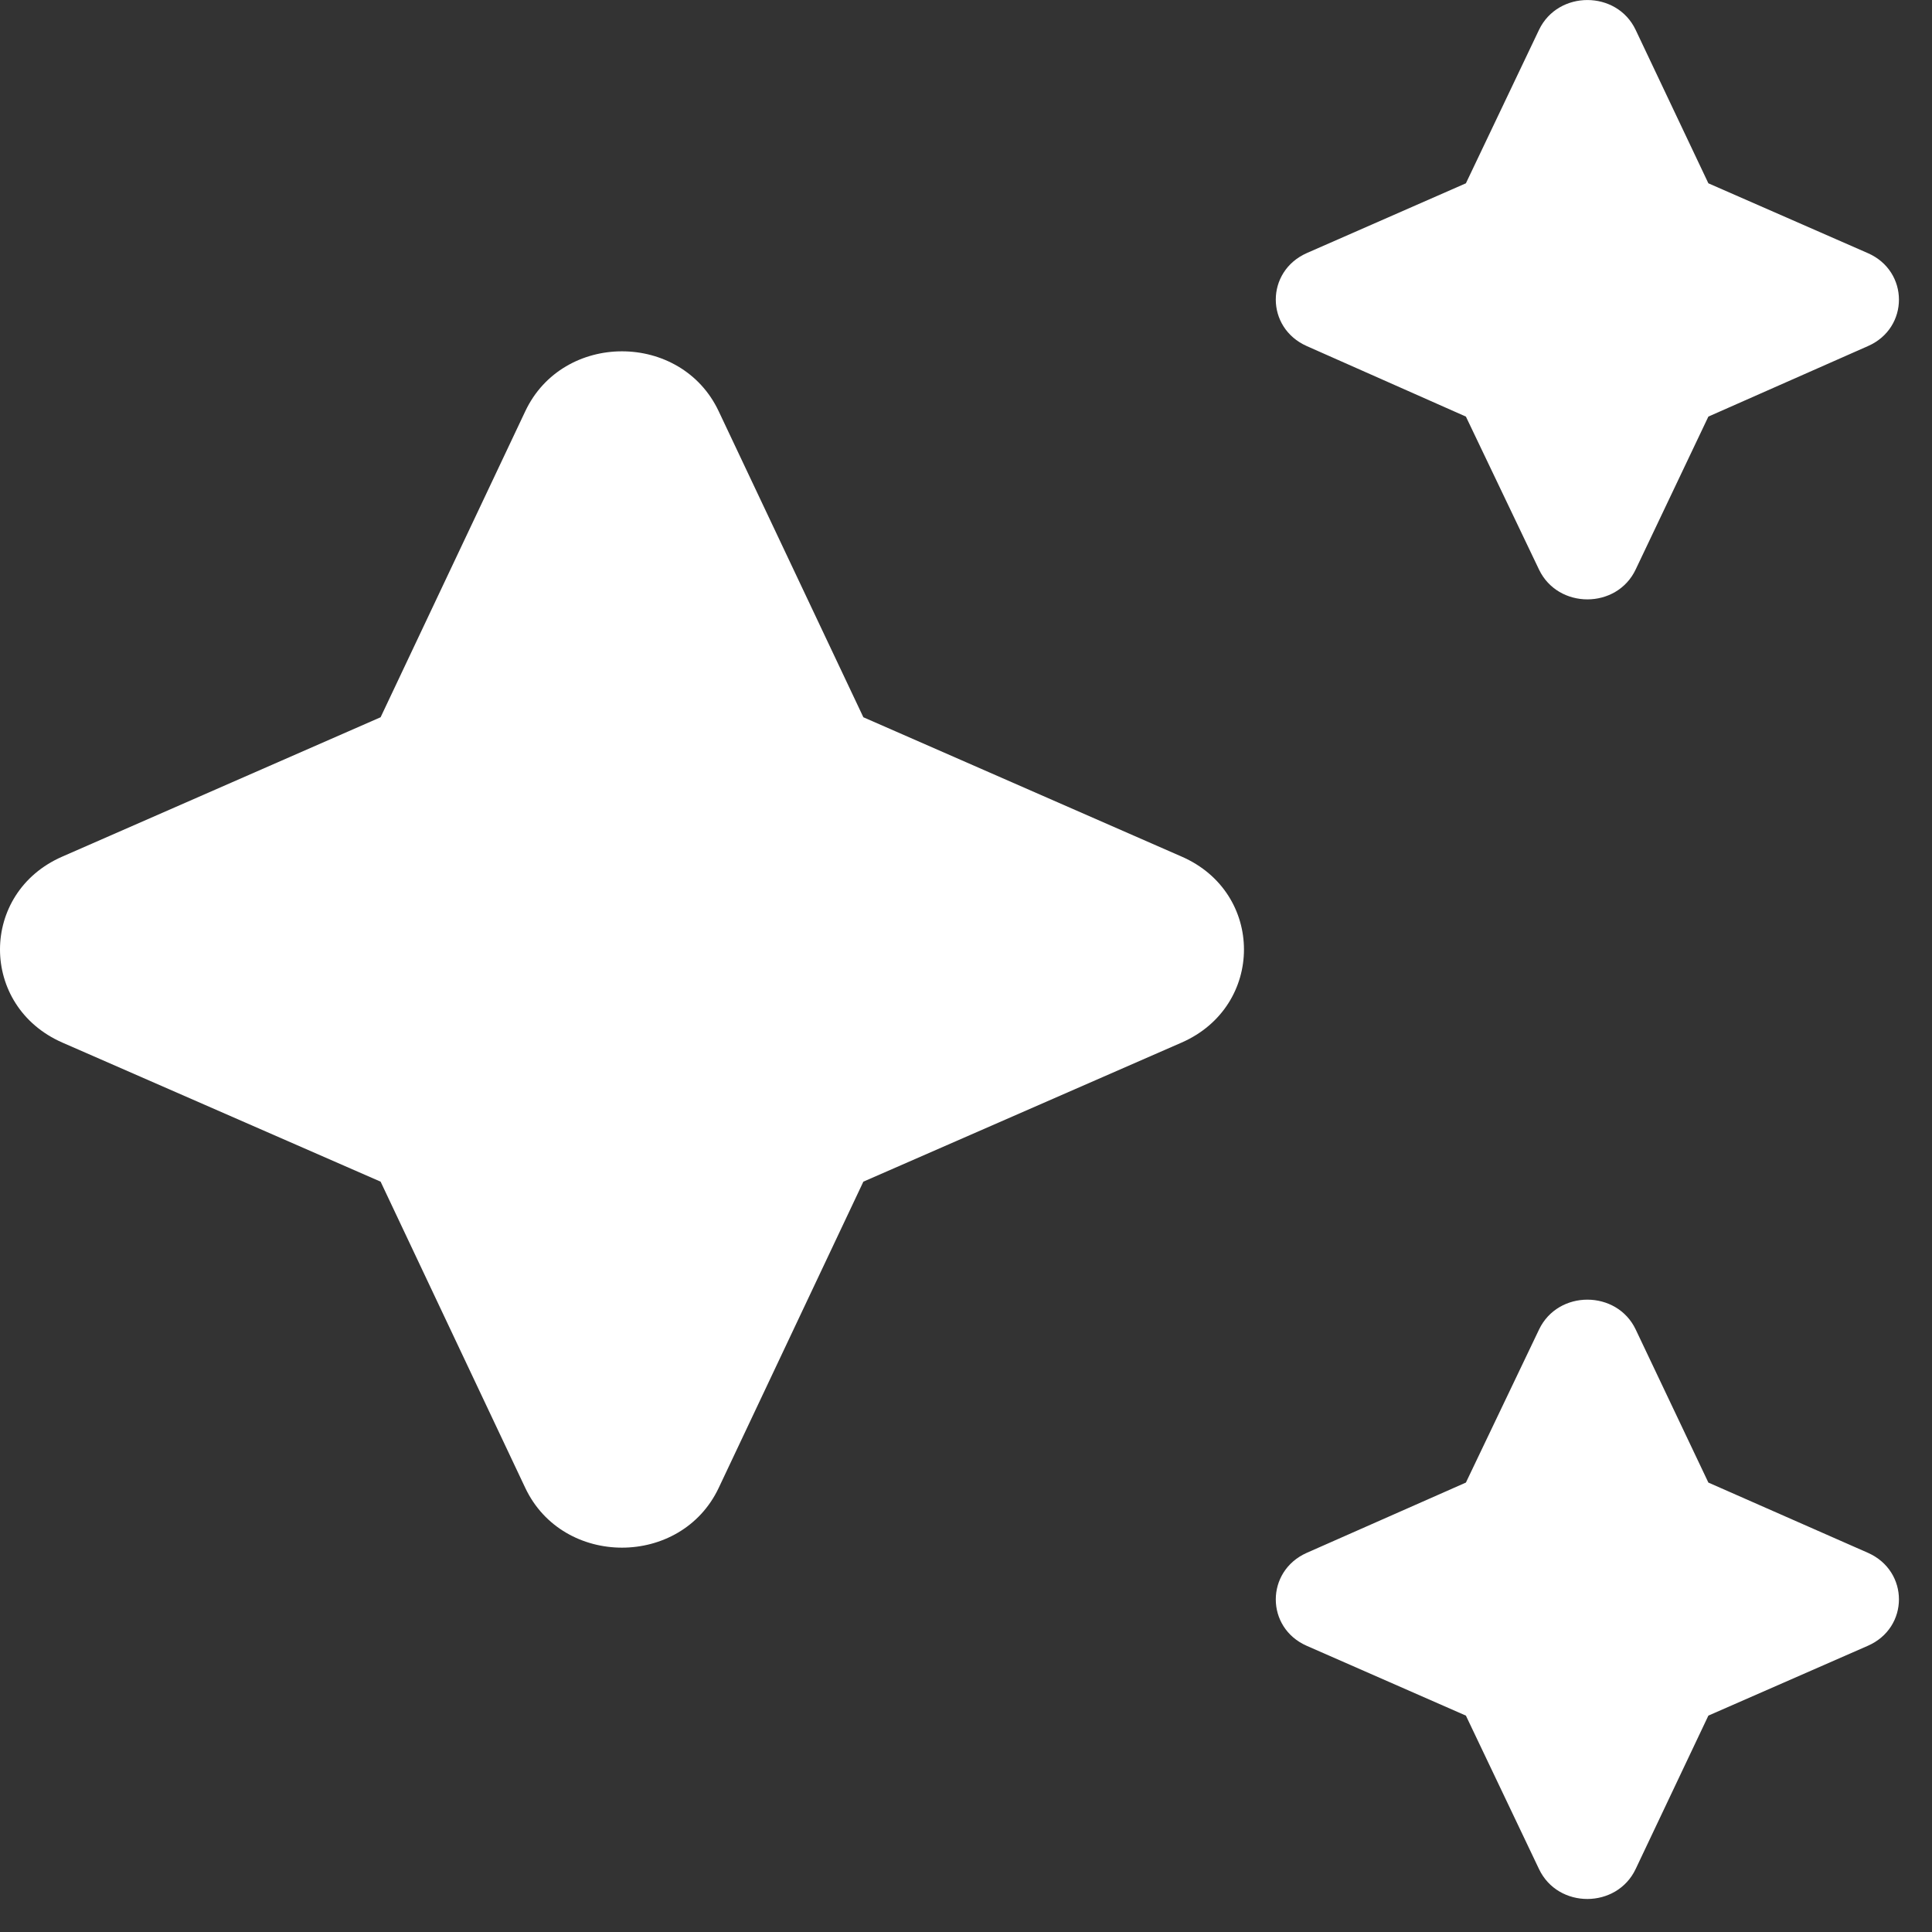 <?xml version="1.0" encoding="utf-8"?>
<svg xmlns="http://www.w3.org/2000/svg" fill="none" height="100%" overflow="visible" preserveAspectRatio="none" style="display: block;" viewBox="0 0 8 8" width="100%">
<rect x="0" y="0" width="8" height="8" fill="#333333" stroke="none"/>
<path d="M6.773 0.124C6.695 -0.041 6.452 -0.041 6.373 0.123L6.07 0.759L5.411 1.048C5.24 1.124 5.24 1.357 5.411 1.433L6.07 1.725L6.373 2.359C6.452 2.523 6.695 2.523 6.773 2.358L7.074 1.725L7.735 1.433C7.906 1.358 7.906 1.123 7.734 1.048L7.074 0.759M2.976 1.703C2.82 1.372 2.331 1.372 2.175 1.703L1.576 2.97L0.258 3.547C-0.086 3.697 -0.086 4.166 0.258 4.317L1.576 4.893L2.175 6.161C2.331 6.491 2.82 6.491 2.976 6.161L3.575 4.893L4.893 4.317C5.237 4.166 5.237 3.697 4.893 3.547L3.575 2.97M6.773 5.505C6.695 5.341 6.452 5.34 6.373 5.505L6.07 6.139L5.411 6.43C5.24 6.506 5.24 6.74 5.411 6.815L6.07 7.104L6.373 7.74C6.452 7.905 6.695 7.904 6.773 7.739L7.074 7.104L7.734 6.815C7.906 6.74 7.906 6.506 7.735 6.43L7.074 6.139" fill="white" id="Vector"/>
</svg>